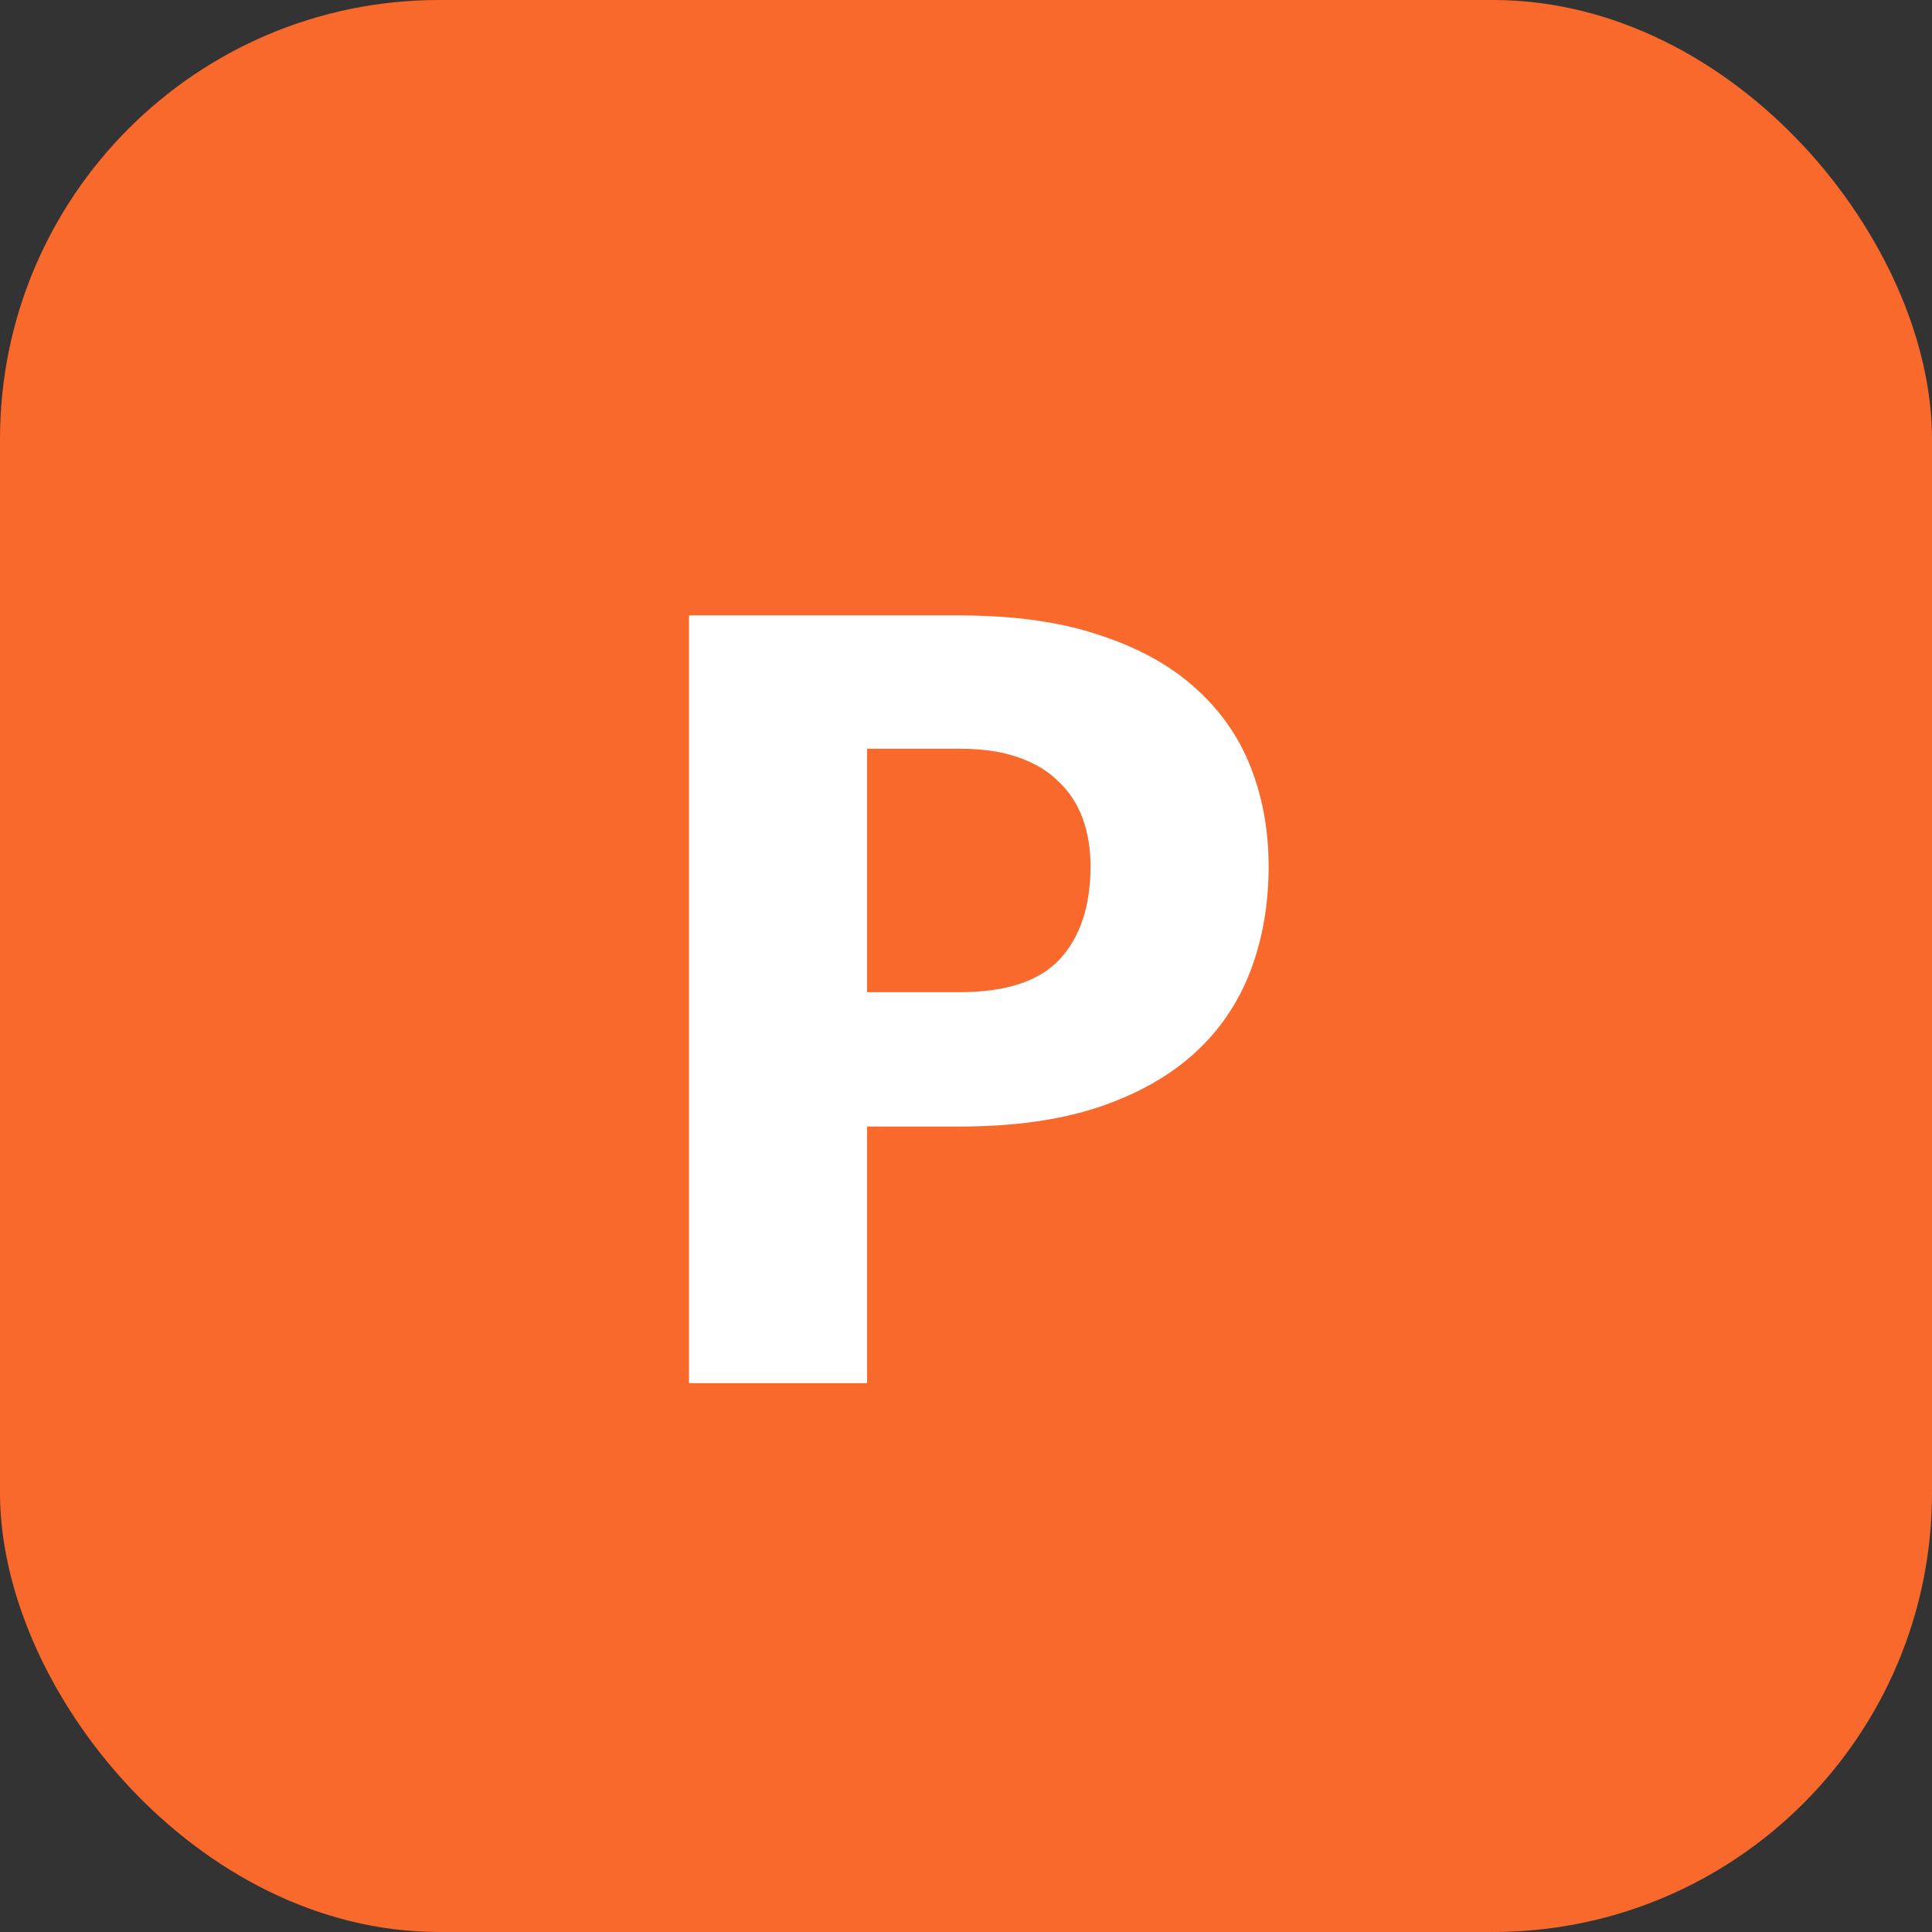 <svg width="44" height="44" viewBox="0 0 44 44" fill="none" xmlns="http://www.w3.org/2000/svg">
<rect x="0" y="0" width="44" height="44" fill="#333333" stroke="none"/>
<rect width="44" height="44" rx="10" fill="#F9692C"/>
<path d="M21.86 22.596C22.916 22.596 23.676 22.344 24.14 21.84C24.604 21.336 24.836 20.632 24.836 19.728C24.836 19.328 24.776 18.964 24.656 18.636C24.536 18.308 24.352 18.028 24.104 17.796C23.864 17.556 23.556 17.372 23.18 17.244C22.812 17.116 22.372 17.052 21.86 17.052H19.748V22.596H21.86ZM21.86 14.016C23.092 14.016 24.148 14.164 25.028 14.46C25.916 14.748 26.644 15.148 27.212 15.66C27.788 16.172 28.212 16.776 28.484 17.472C28.756 18.168 28.892 18.92 28.892 19.728C28.892 20.6 28.752 21.4 28.472 22.128C28.192 22.856 27.764 23.48 27.188 24C26.612 24.52 25.88 24.928 24.992 25.224C24.112 25.512 23.068 25.656 21.86 25.656H19.748V31.5H15.692V14.016H21.86Z" fill="white"/>
</svg>
